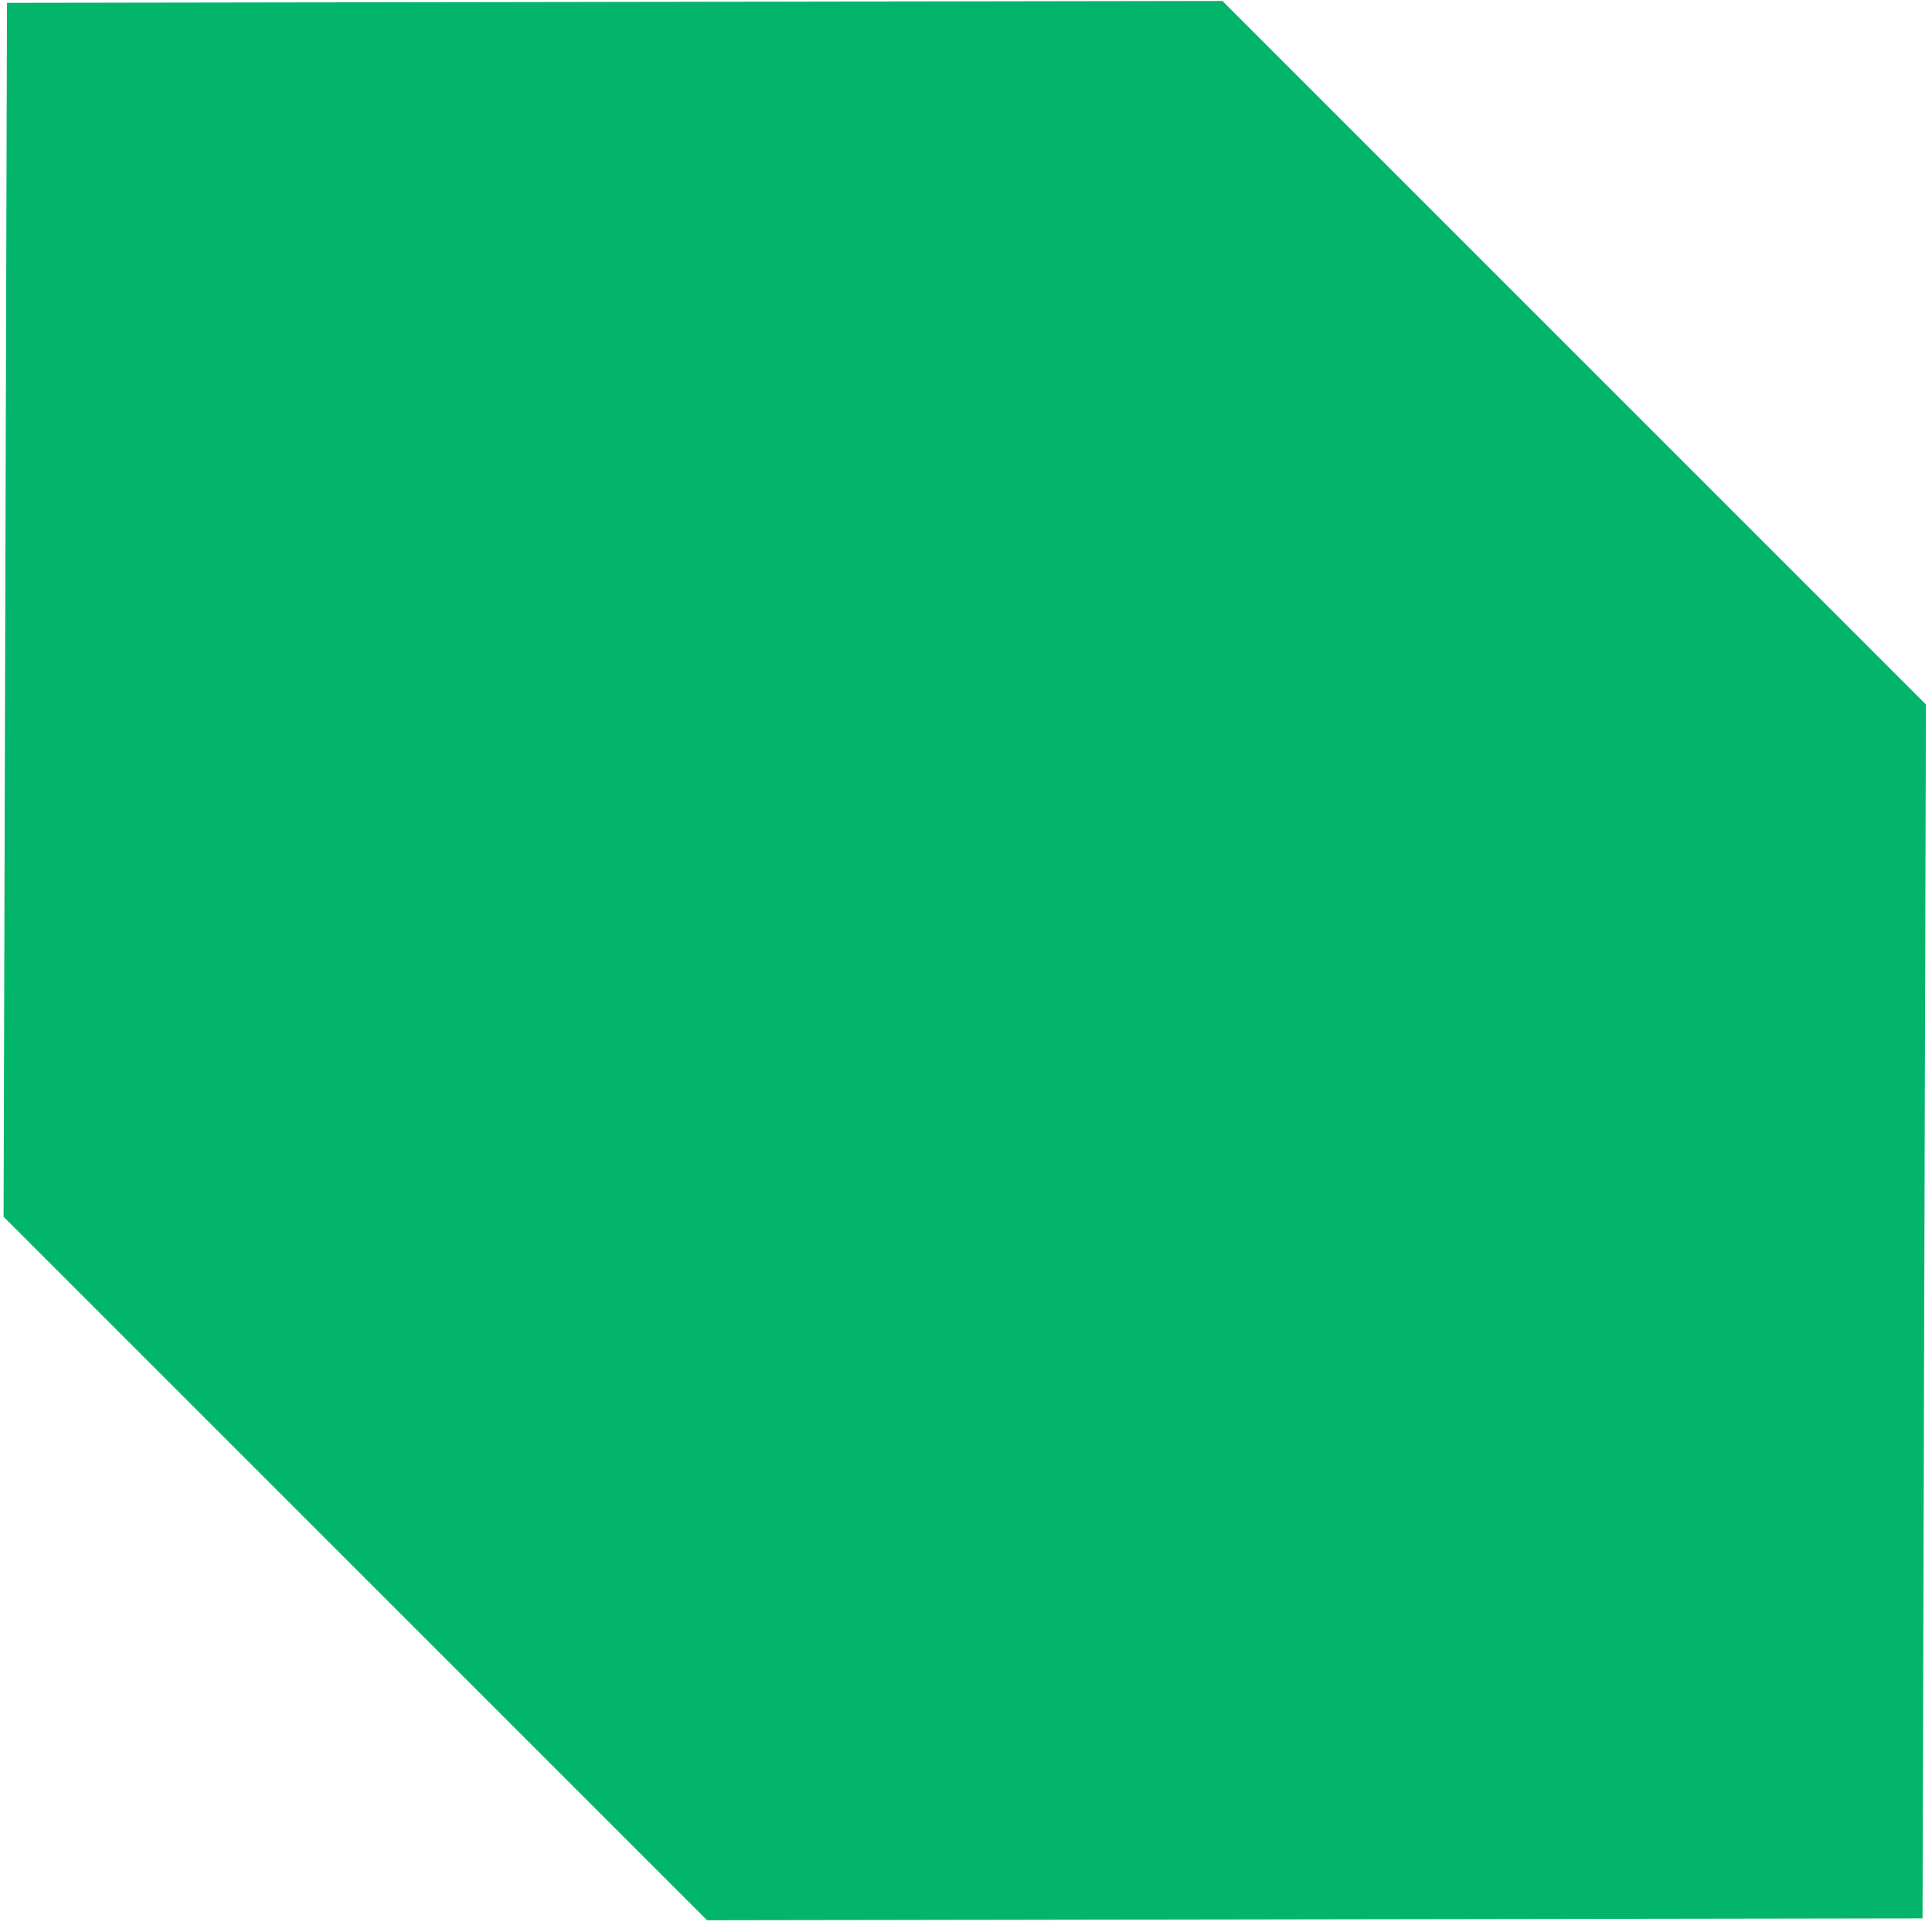 <svg width="293" height="292" viewBox="0 0 293 292" fill="none" xmlns="http://www.w3.org/2000/svg">
<path d="M107.232 291.227L291.565 290.938L292.079 106.833L185.39 0.144L1.059 0.432L0.542 184.538L107.232 291.227Z" fill="#03B56B"/>
</svg>
